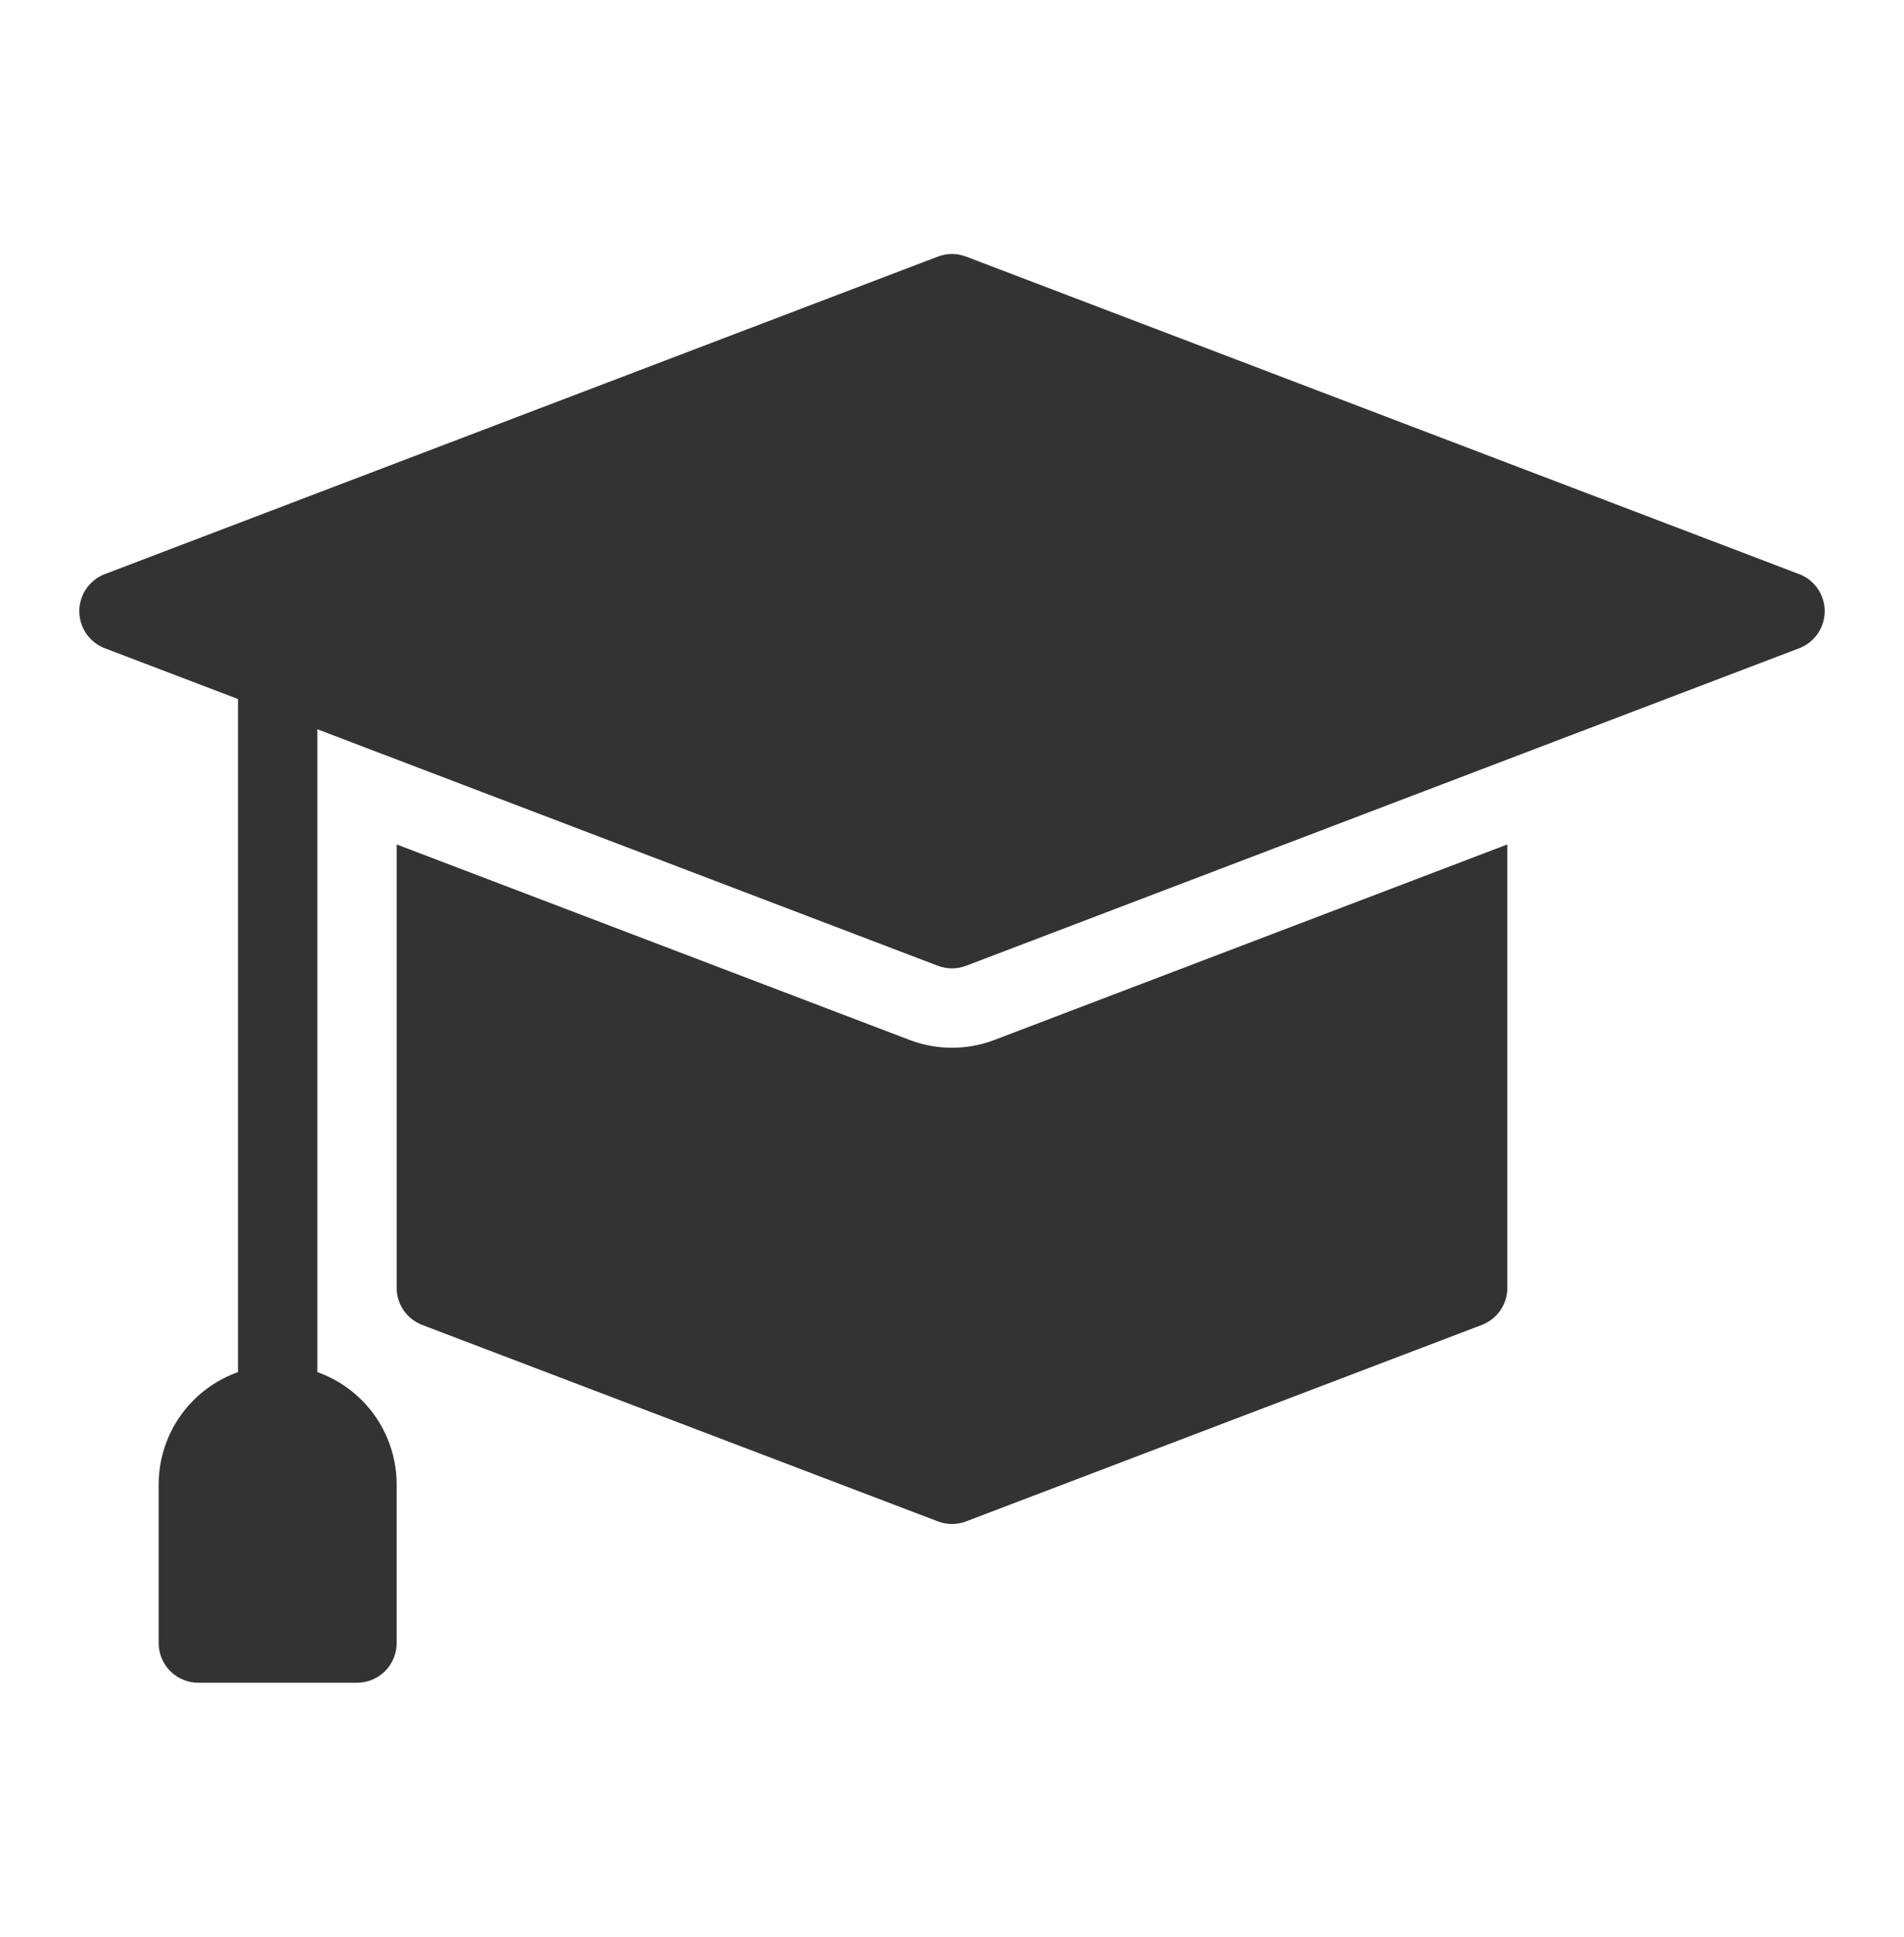 <svg width="60" height="61" viewBox="0 0 60 61" fill="none" xmlns="http://www.w3.org/2000/svg">
<path d="M31.335 32.755C30.478 33.081 29.53 33.082 28.672 32.758L12.5 26.597V40.562C12.5 40.816 12.577 41.063 12.721 41.272C12.865 41.481 13.069 41.641 13.306 41.731L29.556 47.918C29.842 48.027 30.158 48.027 30.444 47.918L46.694 41.731C46.931 41.641 47.135 41.481 47.279 41.272C47.423 41.063 47.5 40.816 47.5 40.562V26.597L31.335 32.755Z" fill="#333333"/>
<path d="M56.695 18.082L30.445 8.082C30.158 7.973 29.841 7.973 29.554 8.082L3.304 18.082C3.068 18.172 2.864 18.332 2.72 18.541C2.576 18.749 2.499 18.997 2.499 19.25C2.499 19.503 2.576 19.751 2.72 19.959C2.864 20.168 3.068 20.328 3.304 20.418L29.554 30.418C29.841 30.527 30.158 30.527 30.445 30.418L56.695 20.418C56.932 20.328 57.136 20.168 57.28 19.959C57.424 19.751 57.501 19.503 57.501 19.25C57.501 18.997 57.424 18.749 57.28 18.541C57.136 18.332 56.932 18.172 56.695 18.082Z" fill="#333333"/>
<path d="M8.75 45.5C8.418 45.5 8.101 45.368 7.866 45.134C7.632 44.9 7.5 44.581 7.5 44.25V21.155C7.5 20.823 7.632 20.505 7.866 20.271C8.101 20.037 8.418 19.905 8.75 19.905C9.082 19.905 9.399 20.037 9.634 20.271C9.868 20.505 10 20.823 10 21.155V44.25C10 44.581 9.868 44.9 9.634 45.134C9.399 45.368 9.082 45.5 8.75 45.5Z" fill="#333333"/>
<path d="M8.75 43C7.756 43.001 6.803 43.397 6.1 44.1C5.397 44.803 5.001 45.756 5 46.75V51.75C5 52.081 5.132 52.4 5.366 52.634C5.601 52.868 5.918 53 6.25 53H11.25C11.582 53 11.899 52.868 12.134 52.634C12.368 52.4 12.5 52.081 12.5 51.75V46.75C12.499 45.756 12.104 44.803 11.4 44.1C10.697 43.397 9.744 43.001 8.75 43Z" fill="#333333"/>
</svg>

